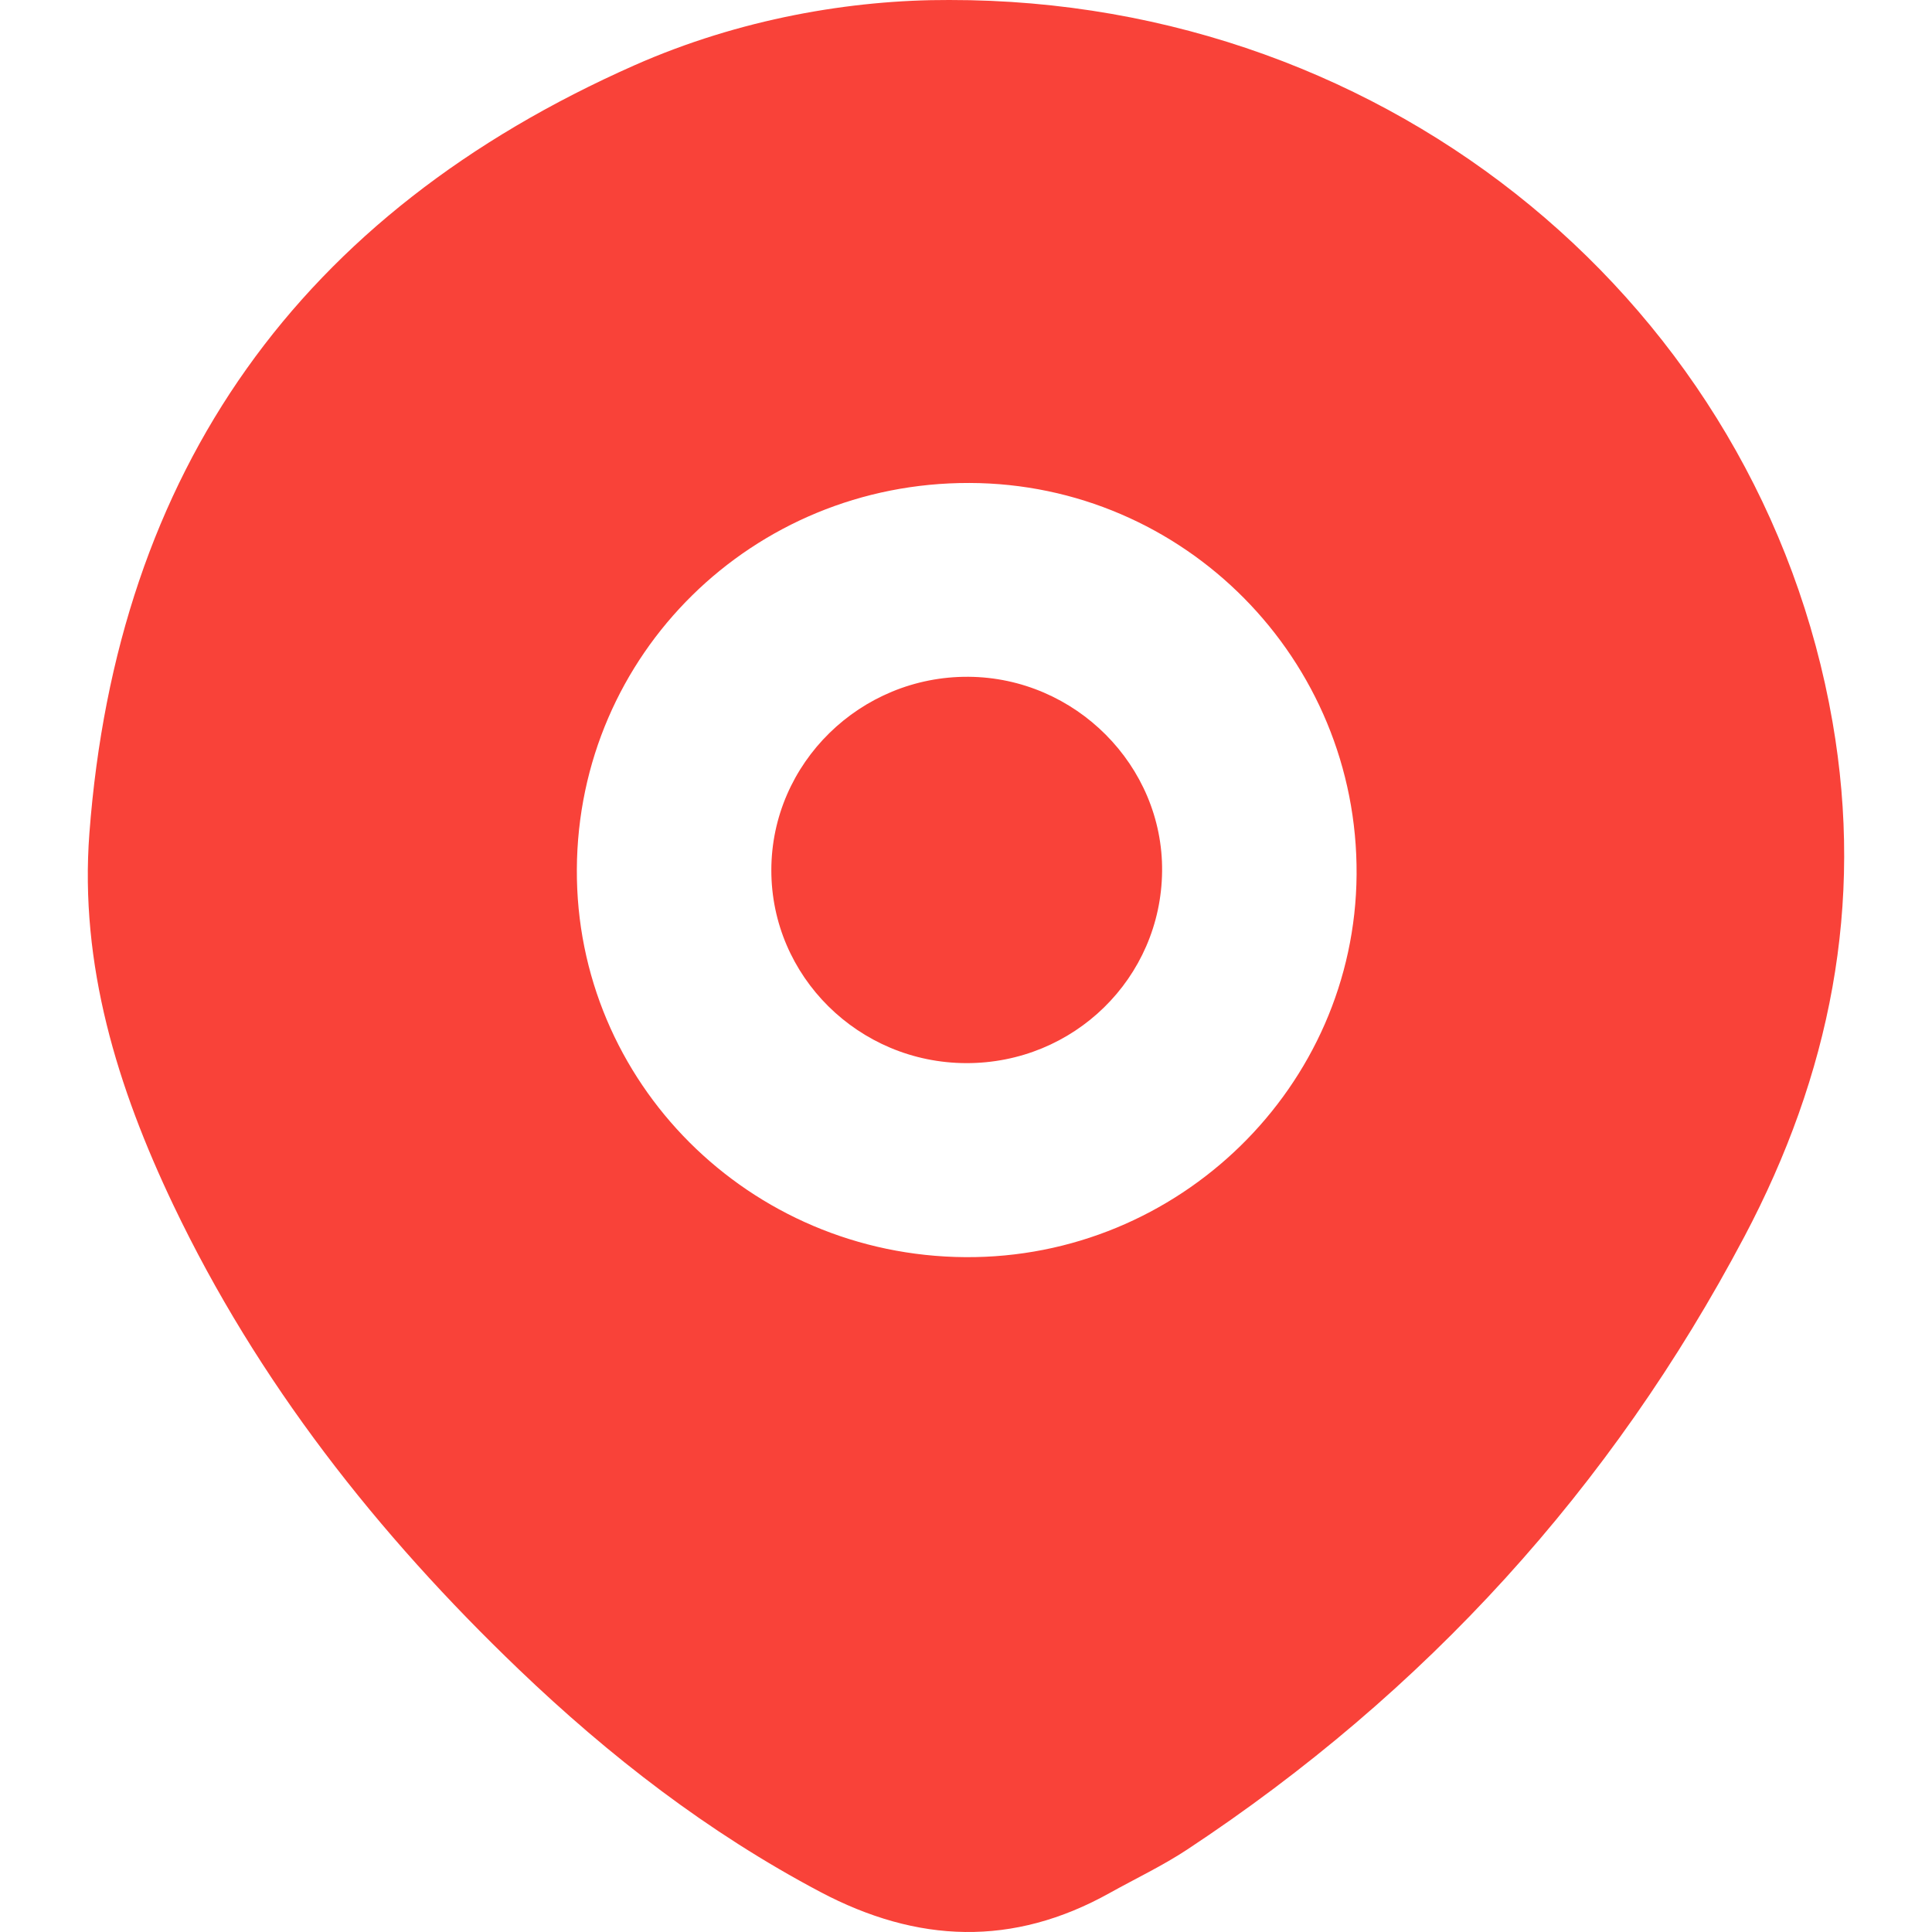 <svg width="66" height="66" viewBox="0 0 66 66" fill="none" xmlns="http://www.w3.org/2000/svg">
<path d="M32.43 0C47.584 -0.017 60.146 10.519 62.602 24.663C63.688 30.921 62.509 36.725 59.59 42.246C55.053 50.828 48.693 57.81 40.554 63.185C39.712 63.74 38.79 64.176 37.906 64.669C34.602 66.511 31.341 66.388 28.018 64.629C24.191 62.604 20.82 59.996 17.719 57.025C12.888 52.396 8.804 47.211 5.919 41.161C4.006 37.146 2.714 32.953 3.054 28.463C3.994 16.067 10.232 7.292 21.679 2.228C25.26 0.644 29.081 -0.012 32.43 0ZM19.706 29.694C19.667 36.971 25.596 42.894 32.972 42.946C40.273 42.998 46.291 37.117 46.343 29.879C46.395 22.524 40.457 16.517 33.115 16.499C25.71 16.481 19.745 22.351 19.706 29.694Z" fill="#F94239"/>
<path d="M33.005 36.318C29.332 36.308 26.346 33.35 26.35 29.724C26.353 26.072 29.389 23.095 33.085 23.12C36.737 23.146 39.736 26.158 39.699 29.764C39.662 33.413 36.684 36.328 33.005 36.318Z" fill="#F94239"/>
</svg>
